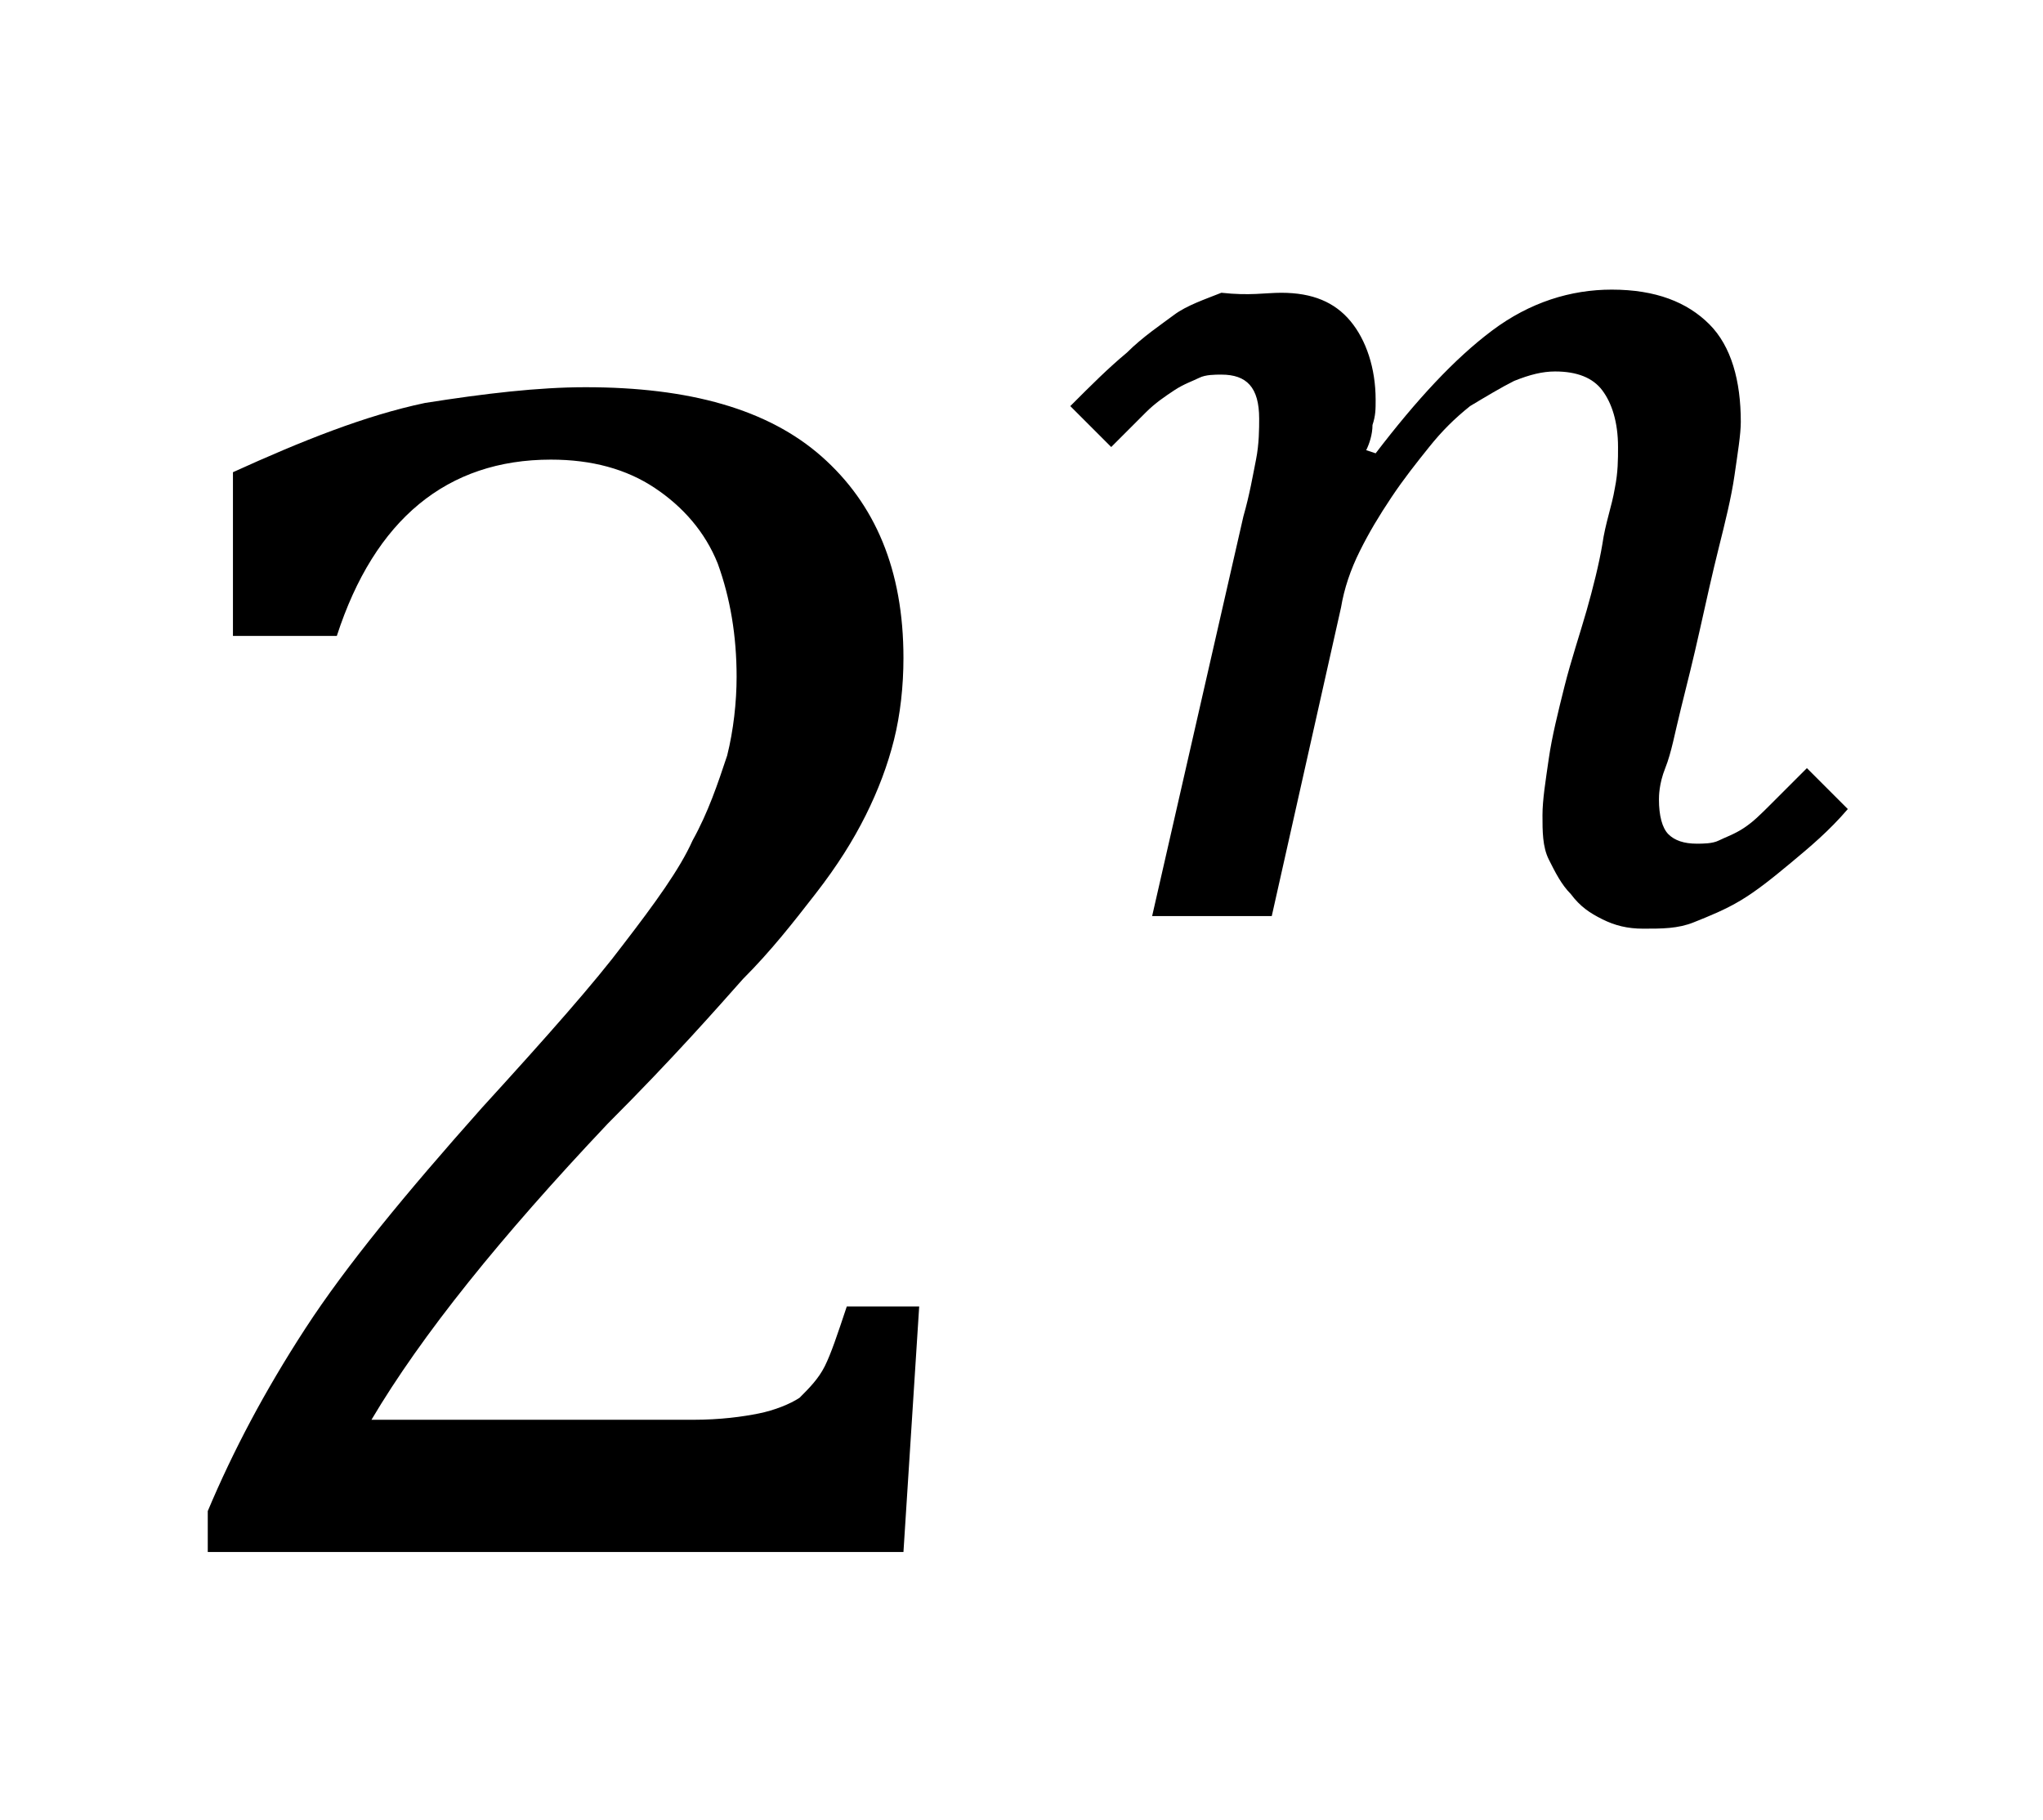 <?xml version="1.0" encoding="utf-8"?>
<!-- Generator: Adobe Illustrator 25.4.1, SVG Export Plug-In . SVG Version: 6.00 Build 0)  -->
<svg version="1.1" id="Layer_1" xmlns="http://www.w3.org/2000/svg" xmlns:xlink="http://www.w3.org/1999/xlink" x="0px" y="0px"
	 viewBox="0 0 64.9 57.8" style="enable-background:new 0 0 64.9 57.8;" xml:space="preserve">
<style type="text/css">
	.st0{fill-rule:evenodd;clip-rule:evenodd;}
</style>
<path class="st0" d="M18.6,12.3c3.3,0,5.8,0.7,7.5,2.2c1.7,1.5,2.6,3.6,2.6,6.4c0,0.9-0.1,1.8-0.3,2.6c-0.2,0.8-0.5,1.6-0.9,2.4
	c-0.4,0.8-0.9,1.6-1.6,2.5c-0.7,0.9-1.4,1.8-2.3,2.7c-0.8,0.9-2.2,2.5-4.3,4.6c-3.4,3.6-5.9,6.7-7.5,9.4H22c0.9,0,1.6-0.1,2.1-0.2
	c0.5-0.1,1-0.3,1.3-0.5c0.3-0.3,0.6-0.6,0.8-1c0.2-0.4,0.4-1,0.7-1.9h2.3l-0.5,7.8H6.6v-1.3c0.8-1.9,1.8-3.8,3.1-5.8
	c1.3-2,3.2-4.3,5.6-7c2.1-2.3,3.6-4,4.5-5.2c1-1.3,1.8-2.4,2.2-3.3c0.5-0.9,0.8-1.8,1.1-2.7c0.2-0.8,0.3-1.7,0.3-2.5
	c0-1.3-0.2-2.5-0.6-3.6c-0.4-1-1.1-1.8-2-2.4c-0.9-0.6-2-0.9-3.3-0.9c-3.3,0-5.6,1.9-6.8,5.6H7.4v-5.2c2.2-1,4.2-1.8,6.1-2.2
	C15.4,12.5,17.1,12.3,18.6,12.3z"/>
<path class="st0" d="M40.7,9.3c1,0,1.7,0.3,2.2,0.9c0.5,0.6,0.8,1.5,0.8,2.5c0,0.3,0,0.5-0.1,0.8c0,0.3-0.1,0.6-0.2,0.8l0.3,0.1
	c1.3-1.7,2.5-3,3.7-3.9c1.2-0.9,2.5-1.3,3.8-1.3c1.4,0,2.4,0.4,3.1,1.1c0.7,0.7,1,1.8,1,3.1c0,0.4-0.1,1-0.2,1.7
	c-0.1,0.7-0.3,1.5-0.5,2.3c-0.2,0.8-0.4,1.7-0.6,2.6c-0.2,0.9-0.4,1.7-0.6,2.5c-0.2,0.8-0.3,1.4-0.5,1.9s-0.2,0.9-0.2,1
	c0,0.5,0.1,0.9,0.3,1.1c0.2,0.2,0.5,0.3,0.9,0.3c0.2,0,0.5,0,0.7-0.1c0.2-0.1,0.5-0.2,0.8-0.4c0.3-0.2,0.5-0.4,0.9-0.8
	c0.3-0.3,0.7-0.7,1.1-1.1l1.3,1.3c-0.6,0.7-1.2,1.2-1.8,1.7s-1.1,0.9-1.6,1.2c-0.5,0.3-1,0.5-1.5,0.7s-1,0.2-1.6,0.2
	c-0.5,0-0.9-0.1-1.3-0.3c-0.4-0.2-0.7-0.4-1-0.8c-0.3-0.3-0.5-0.7-0.7-1.1c-0.2-0.4-0.2-0.9-0.2-1.4c0-0.5,0.1-1.1,0.2-1.8
	c0.1-0.7,0.3-1.5,0.5-2.3c0.2-0.8,0.5-1.7,0.7-2.4s0.4-1.5,0.5-2.1c0.1-0.7,0.3-1.2,0.4-1.8c0.1-0.5,0.1-0.9,0.1-1.3
	c0-0.8-0.2-1.4-0.5-1.8s-0.8-0.6-1.5-0.6c-0.4,0-0.8,0.1-1.3,0.3c-0.4,0.2-0.9,0.5-1.4,0.8c-0.5,0.4-0.9,0.8-1.3,1.3s-0.8,1-1.2,1.6
	c-0.4,0.6-0.7,1.1-1,1.7c-0.3,0.6-0.5,1.2-0.6,1.8l-2.2,9.8h-3.8l2.9-12.7c0.2-0.7,0.3-1.3,0.4-1.8s0.1-1,0.1-1.3
	c0-1-0.4-1.4-1.2-1.4c-0.2,0-0.5,0-0.7,0.1c-0.2,0.1-0.5,0.2-0.8,0.4c-0.3,0.2-0.6,0.4-0.9,0.7c-0.3,0.3-0.7,0.7-1.1,1.1l-1.3-1.3
	c0.7-0.7,1.2-1.2,1.8-1.7c0.5-0.5,1.1-0.9,1.5-1.2s1-0.5,1.5-0.7C39.7,9.4,40.2,9.3,40.7,9.3z"/>
</svg>
